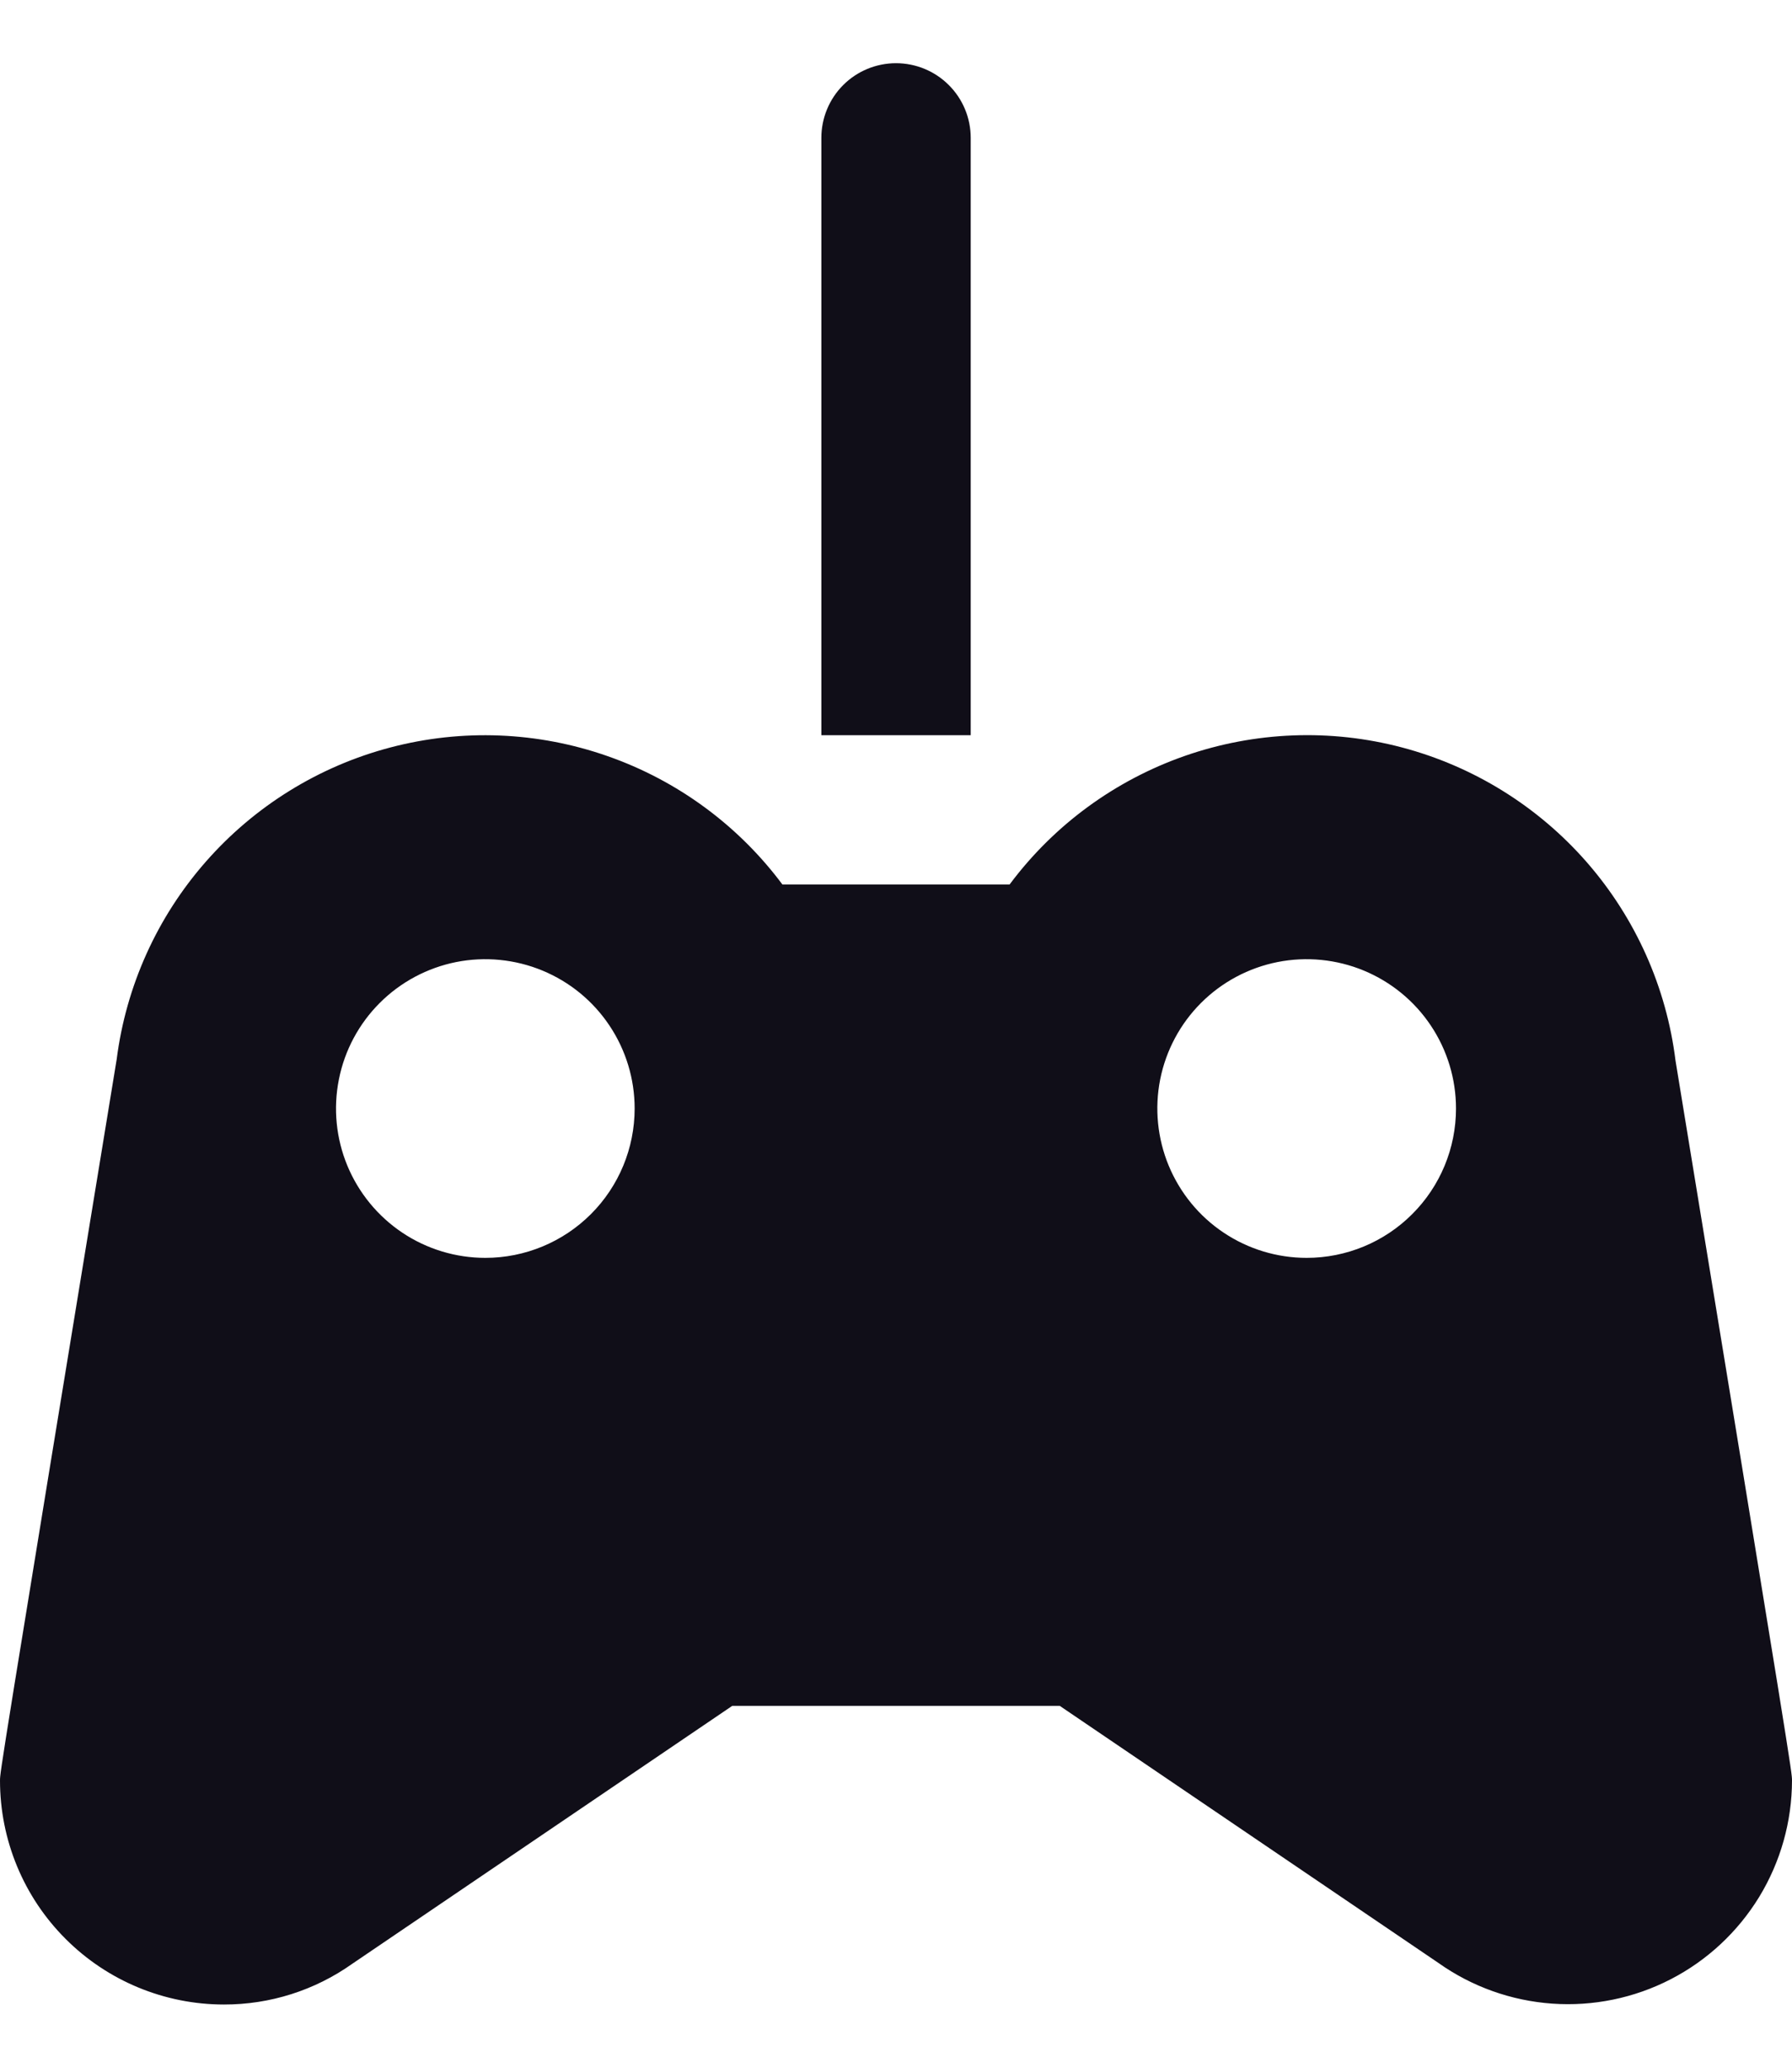 <svg width="26" height="30" viewBox="0 0 26 30" fill="none" xmlns="http://www.w3.org/2000/svg">
<path d="M13 0.917C12.713 0.917 12.437 1.031 12.234 1.234C12.031 1.437 11.917 1.713 11.917 2V10.667H14.084V2C14.084 1.713 13.97 1.437 13.766 1.234C13.563 1.031 13.288 0.917 13 0.917Z" fill="#100E18"/>
<path d="M24.31 15.389C24.178 14.322 23.729 13.319 23.022 12.509C22.315 11.7 21.382 11.12 20.343 10.845C19.303 10.57 18.206 10.613 17.191 10.967C16.176 11.322 15.29 11.971 14.648 12.833H11.352C10.711 11.973 9.827 11.324 8.814 10.97C7.801 10.615 6.705 10.571 5.667 10.844C4.63 11.116 3.697 11.693 2.989 12.499C2.28 13.305 1.829 14.305 1.693 15.369C6.10352e-05 25.698 6.10352e-05 25.711 6.10352e-05 25.833C6.10352e-05 26.695 0.342 27.522 0.952 28.131C1.561 28.741 2.388 29.083 3.25 29.083C3.917 29.084 4.567 28.878 5.111 28.492L10.624 24.75H15.376L20.869 28.479C21.355 28.824 21.927 29.028 22.521 29.07C23.115 29.112 23.71 28.99 24.239 28.717C24.769 28.444 25.213 28.03 25.524 27.522C25.834 27.013 25.999 26.429 26 25.833C26 25.711 26 25.698 24.31 15.389ZM7.042 18.25C6.613 18.25 6.194 18.123 5.838 17.885C5.482 17.647 5.204 17.308 5.04 16.913C4.876 16.517 4.833 16.081 4.917 15.661C5 15.24 5.207 14.854 5.51 14.551C5.813 14.248 6.199 14.042 6.619 13.958C7.039 13.875 7.475 13.918 7.871 14.082C8.267 14.246 8.605 14.523 8.843 14.88C9.081 15.236 9.208 15.655 9.208 16.083C9.208 16.658 8.98 17.209 8.574 17.615C8.167 18.022 7.616 18.25 7.042 18.25ZM18.958 18.25C18.53 18.25 18.111 18.123 17.755 17.885C17.398 17.647 17.121 17.308 16.957 16.913C16.793 16.517 16.75 16.081 16.833 15.661C16.917 15.24 17.123 14.854 17.426 14.551C17.729 14.248 18.115 14.042 18.536 13.958C18.956 13.875 19.392 13.918 19.788 14.082C20.183 14.246 20.522 14.523 20.76 14.88C20.998 15.236 21.125 15.655 21.125 16.083C21.125 16.658 20.897 17.209 20.49 17.615C20.084 18.022 19.533 18.25 18.958 18.25Z" fill="#100E18"/>
</svg>
